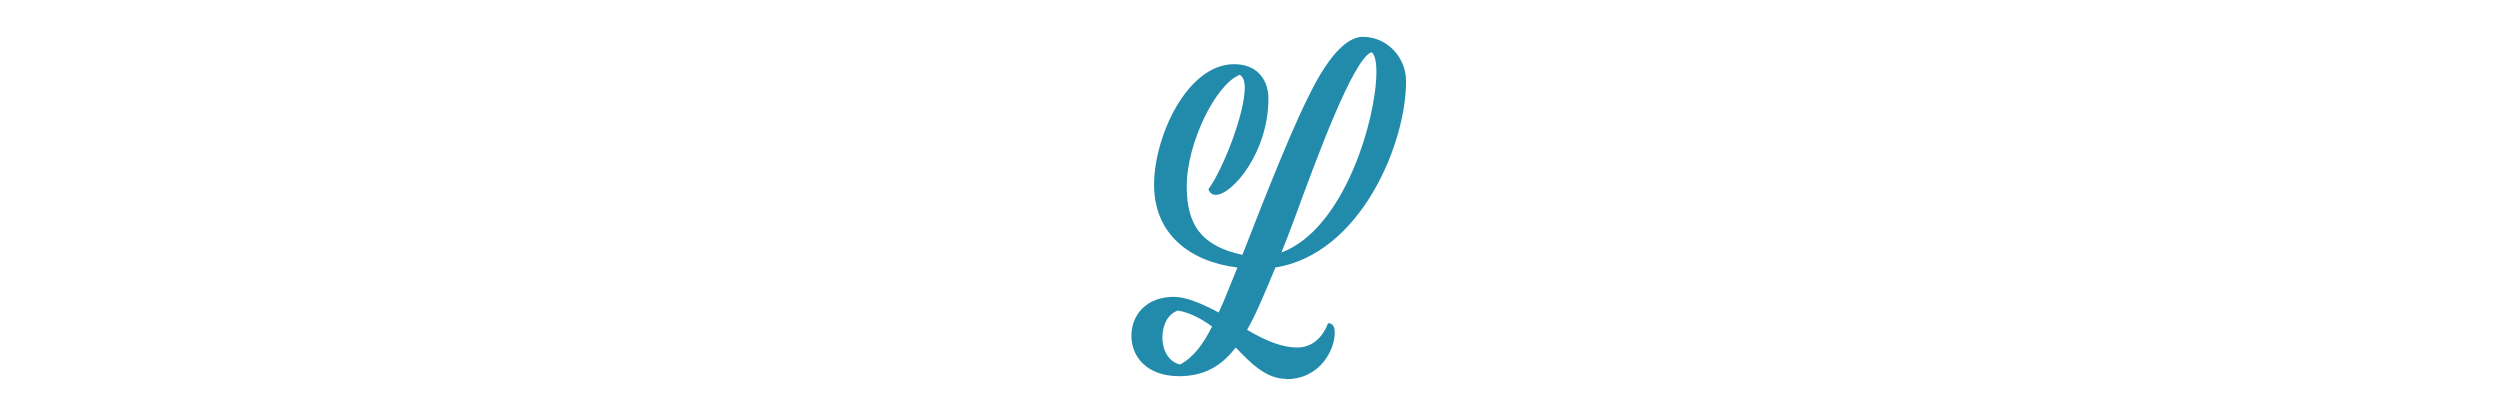 <?xml version="1.0" encoding="UTF-8"?>
<svg xmlns="http://www.w3.org/2000/svg" id="a" viewBox="0 0 3000 500">
  <defs>
    <style>
      .b {
        fill: #228bab;
      }
    </style>
  </defs>
  <path class="b" d="M1543.29,454.61c-24,0-42.4-18.8-60.4-37.6-18,23.2-38.8,34.4-68,34.4-38.4,0-57.2-23.2-57.2-48.4s18-46.8,50.8-46.8c14.8,0,33.6,8,54,18.8,6.8-14.8,13.6-32.4,22.4-54-58-7.2-100-40.8-100-99.2s40-144.8,96-144.8c27.6,0,41.2,18.4,41.2,41.6,0,64-43.2,115.2-63.2,115.2-4,0-7.2-2-8.8-6.8,16.8-22.4,43.6-90,43.6-121.6,0-8-2-13.6-6-15.6-28.4,10.8-63.6,81.6-63.6,133.6,0,45.2,16.4,71.6,66.8,82.4,26.8-68.4,62-159.6,88.4-207.6,11.6-21.2,33.2-54,56-54,30,0,52,25.2,52,53.2,0,75.6-54.8,207.2-156.8,223.6-14,33.6-23.6,56.8-34,74.8,23.6,14,43.2,21.2,60,21.2s30-10.4,37.2-29.2c5.6,0,8,4,8,11.6,0,20.4-17.6,55.6-58.4,55.6v-.4Zm-127.2-17.2c15.6-8.4,27.2-23.2,38.4-45.6-13.2-9.6-26.8-16.8-41.2-19.2-12.4,4.8-18.4,17.6-18.4,32.8,0,14.4,7.2,28.8,21.2,32Zm121.6-134.4c76-28.4,114-161.2,114-216.8,0-12.8-2-21.2-6-23.6-22.4,8.8-66.4,129.2-92.4,200-5.2,14-10.4,27.6-15.6,40.4Z"></path>
</svg>
